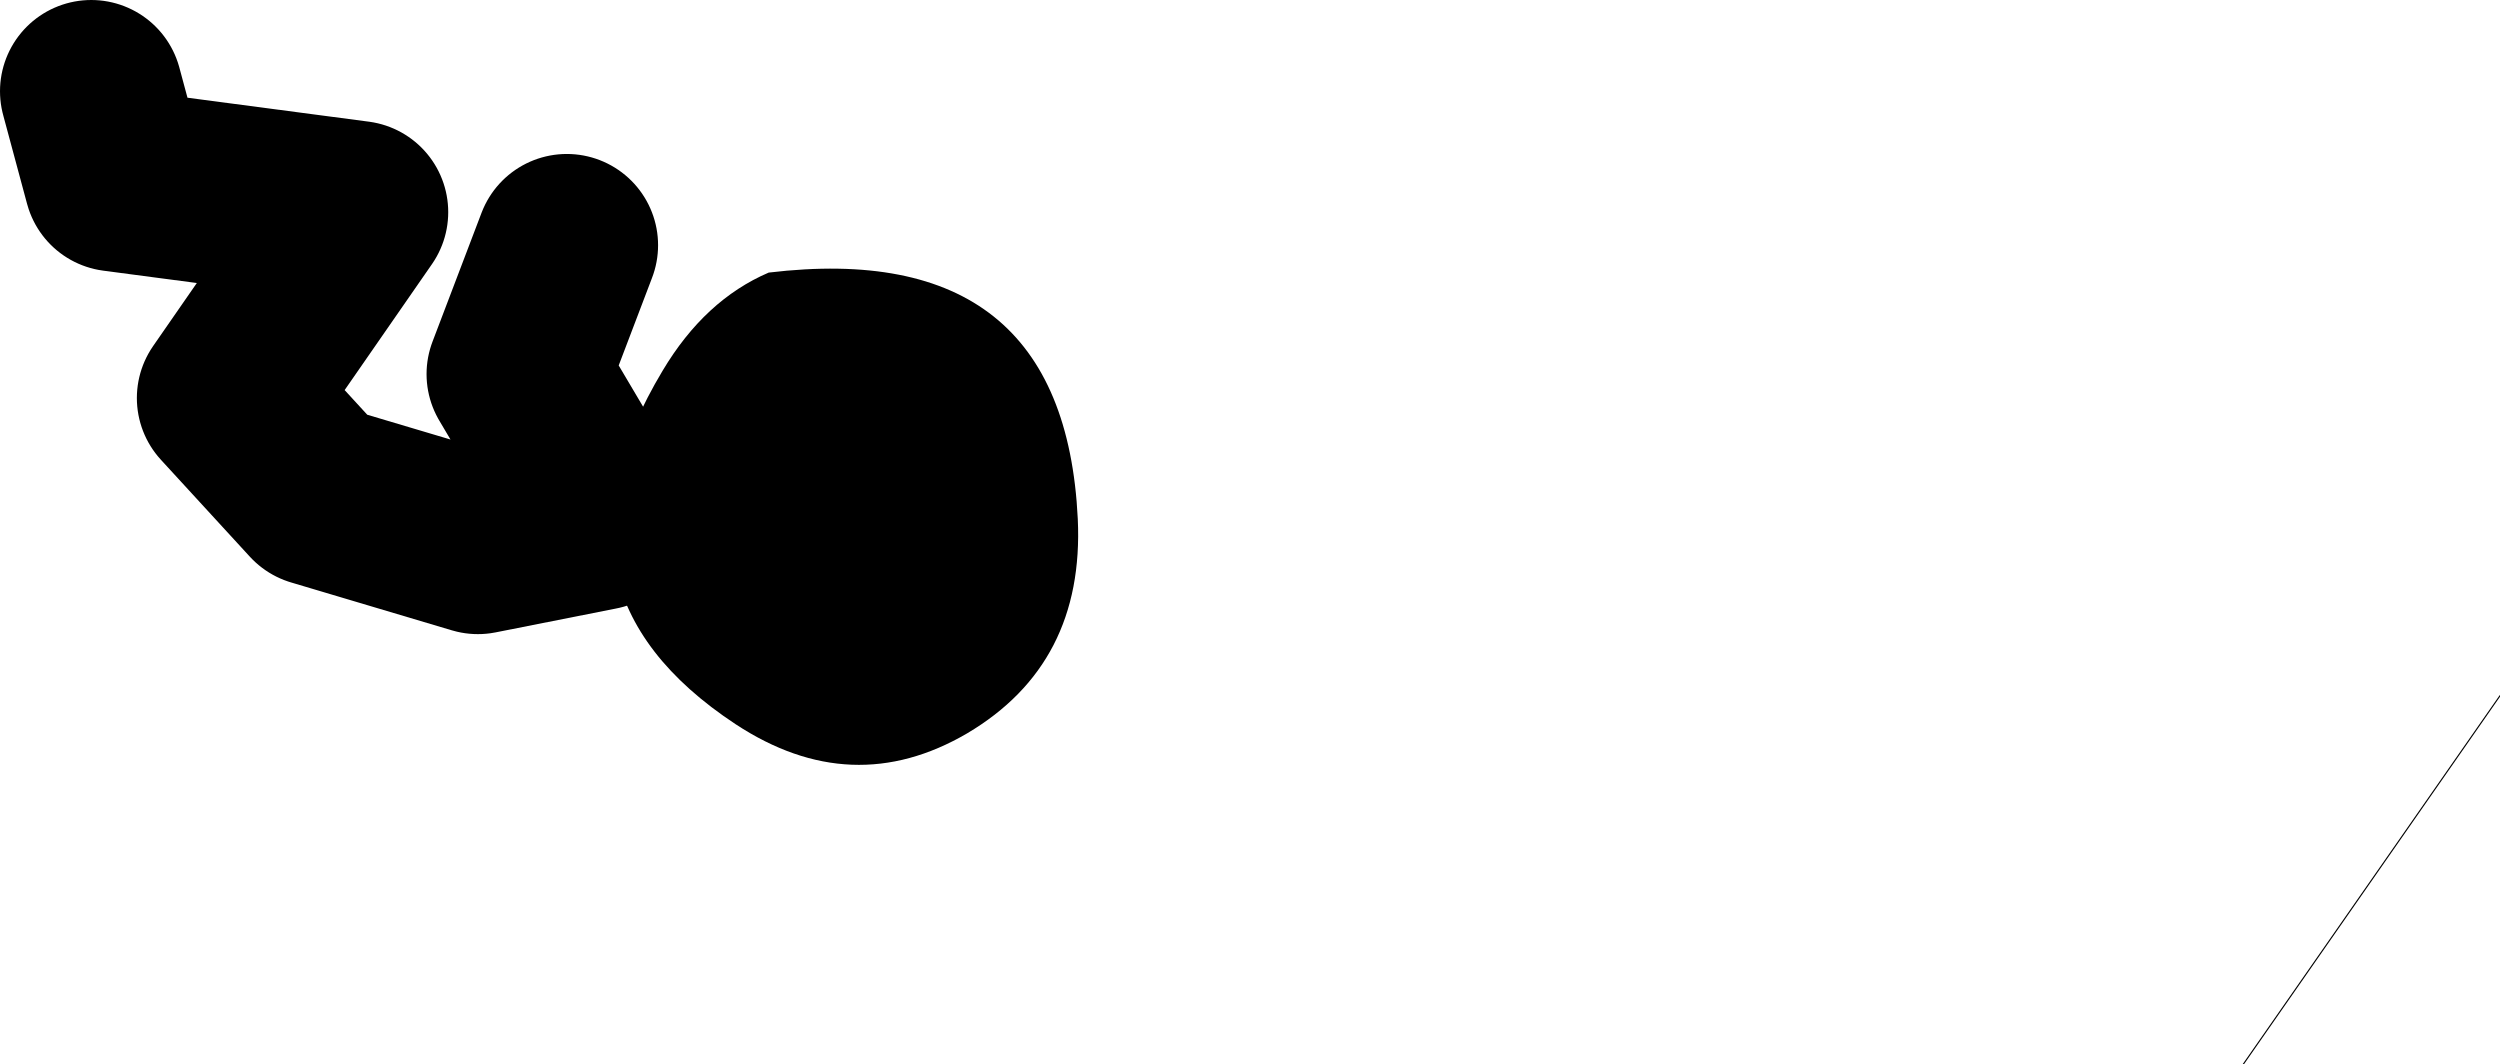 <?xml version="1.0" encoding="UTF-8" standalone="no"?>
<svg xmlns:xlink="http://www.w3.org/1999/xlink" height="46.65px" width="109.6px" xmlns="http://www.w3.org/2000/svg">
  <g transform="matrix(1.0, 0.0, 0.0, 1.0, 259.15, -39.65)">
    <path d="M-232.9 62.05 L-236.45 56.05 -234.3 50.4 M-232.9 62.4 L-238.2 63.45 -245.25 61.35 -249.15 57.1 -243.5 48.95 -254.1 47.55 -255.15 43.65" fill="none" stroke="#000000" stroke-linecap="round" stroke-linejoin="round" stroke-width="8.0"/>
    <path d="M-211.9 62.4 Q-211.6 68.75 -216.75 71.8 -221.8 74.75 -226.9 71.4 -235.85 65.5 -230.1 55.9 -228.25 52.8 -225.45 51.6 -212.5 50.05 -211.9 62.4" fill="#000000" fill-rule="evenodd" stroke="none"/>
    <path d="M-149.55 70.15 L-160.8 86.3" fill="none" stroke="#000000" stroke-linecap="round" stroke-linejoin="round" stroke-width="0.05"/>
  </g>
</svg>
